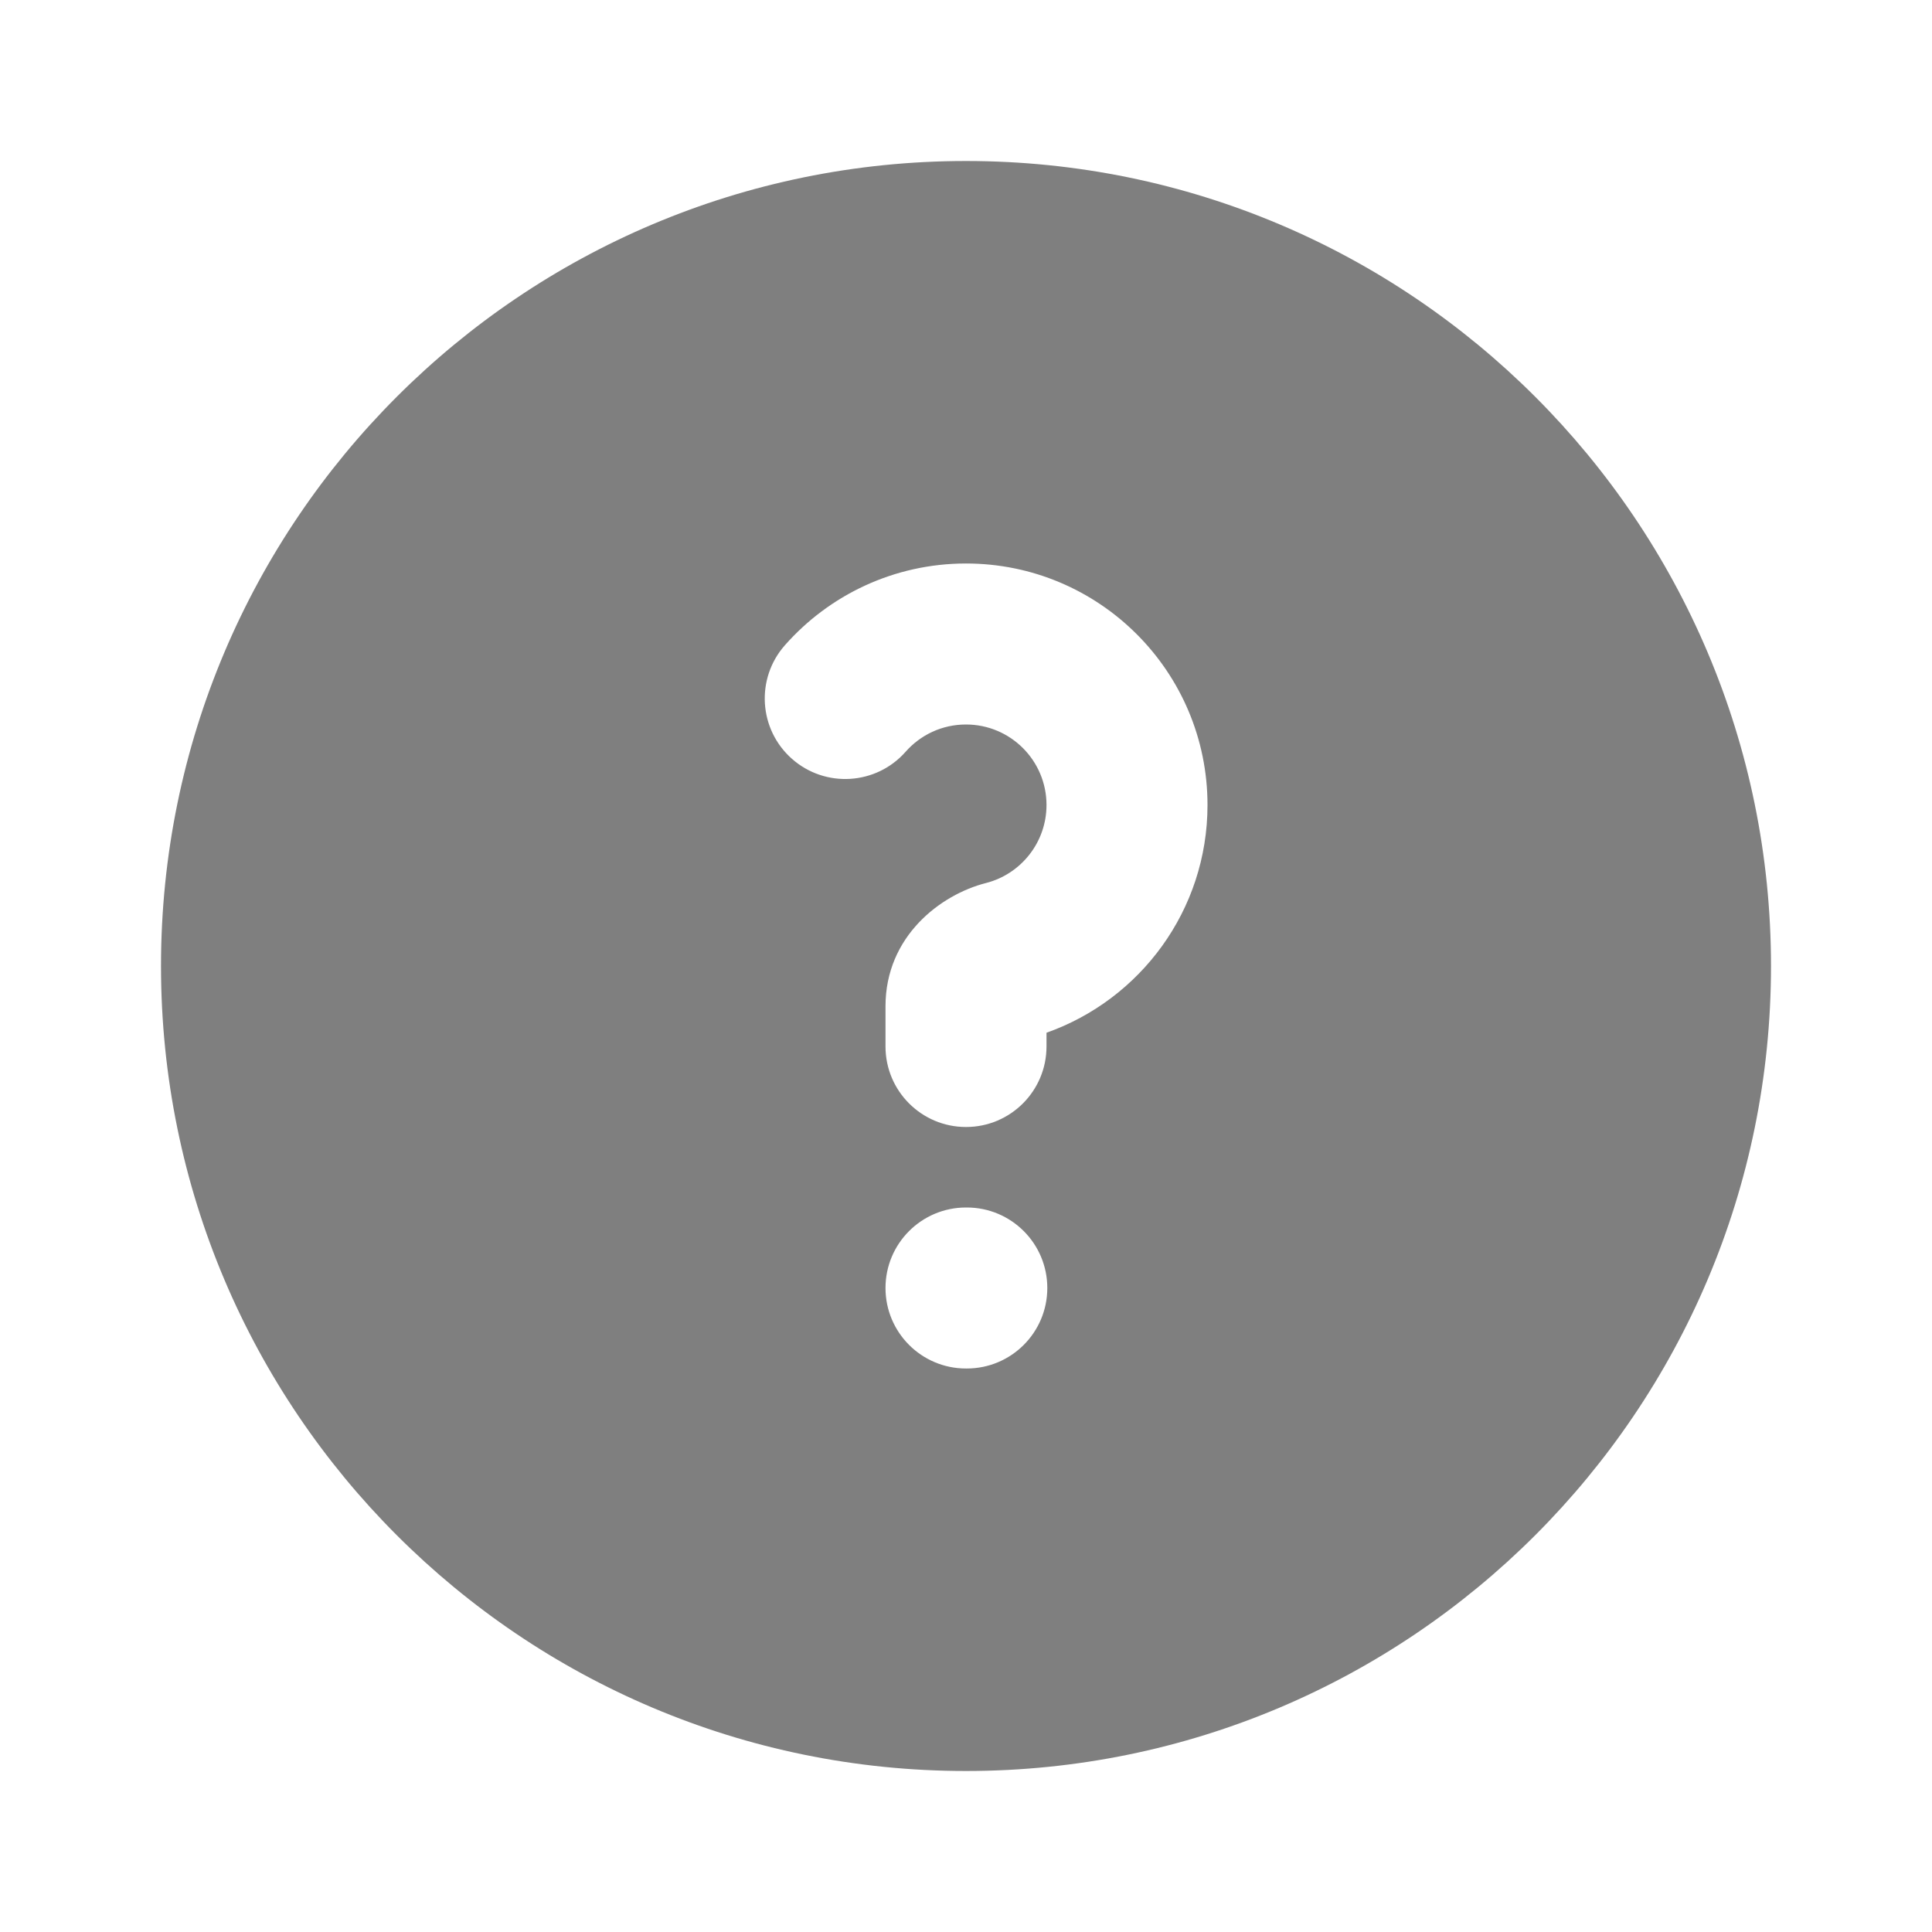 <svg width="800" height="800" viewBox="0 0 800 800" fill="none" xmlns="http://www.w3.org/2000/svg">
<path fill-rule="evenodd" clip-rule="evenodd" d="M66.667 400C66.667 215.905 215.905 66.667 400 66.667C584.094 66.667 733.334 215.905 733.334 400C733.334 584.093 584.094 733.333 400 733.333C215.905 733.333 66.667 584.093 66.667 400ZM400 300C390.05 300 381.147 304.319 374.99 311.294C362.81 325.096 341.744 326.41 327.943 314.228C314.14 302.045 312.827 280.981 325.009 267.178C343.284 246.473 370.127 233.333 400 233.333C455.23 233.333 500 278.105 500 333.333C500 376.907 472.157 413.903 433.334 427.633V433.333C433.334 451.743 418.41 466.667 400 466.667C381.59 466.667 366.667 451.743 366.667 433.333V416.667C366.667 387.613 389.577 370.4 408.274 365.64C422.7 361.967 433.334 348.85 433.334 333.333C433.334 314.924 418.41 300 400 300ZM400 500C381.59 500 366.667 514.923 366.667 533.333C366.667 551.743 381.59 566.667 400 566.667H400.334C418.744 566.667 433.667 551.743 433.667 533.333C433.667 514.923 418.744 500 400.334 500H400Z" fill="#7F7F7F"/>
</svg>
